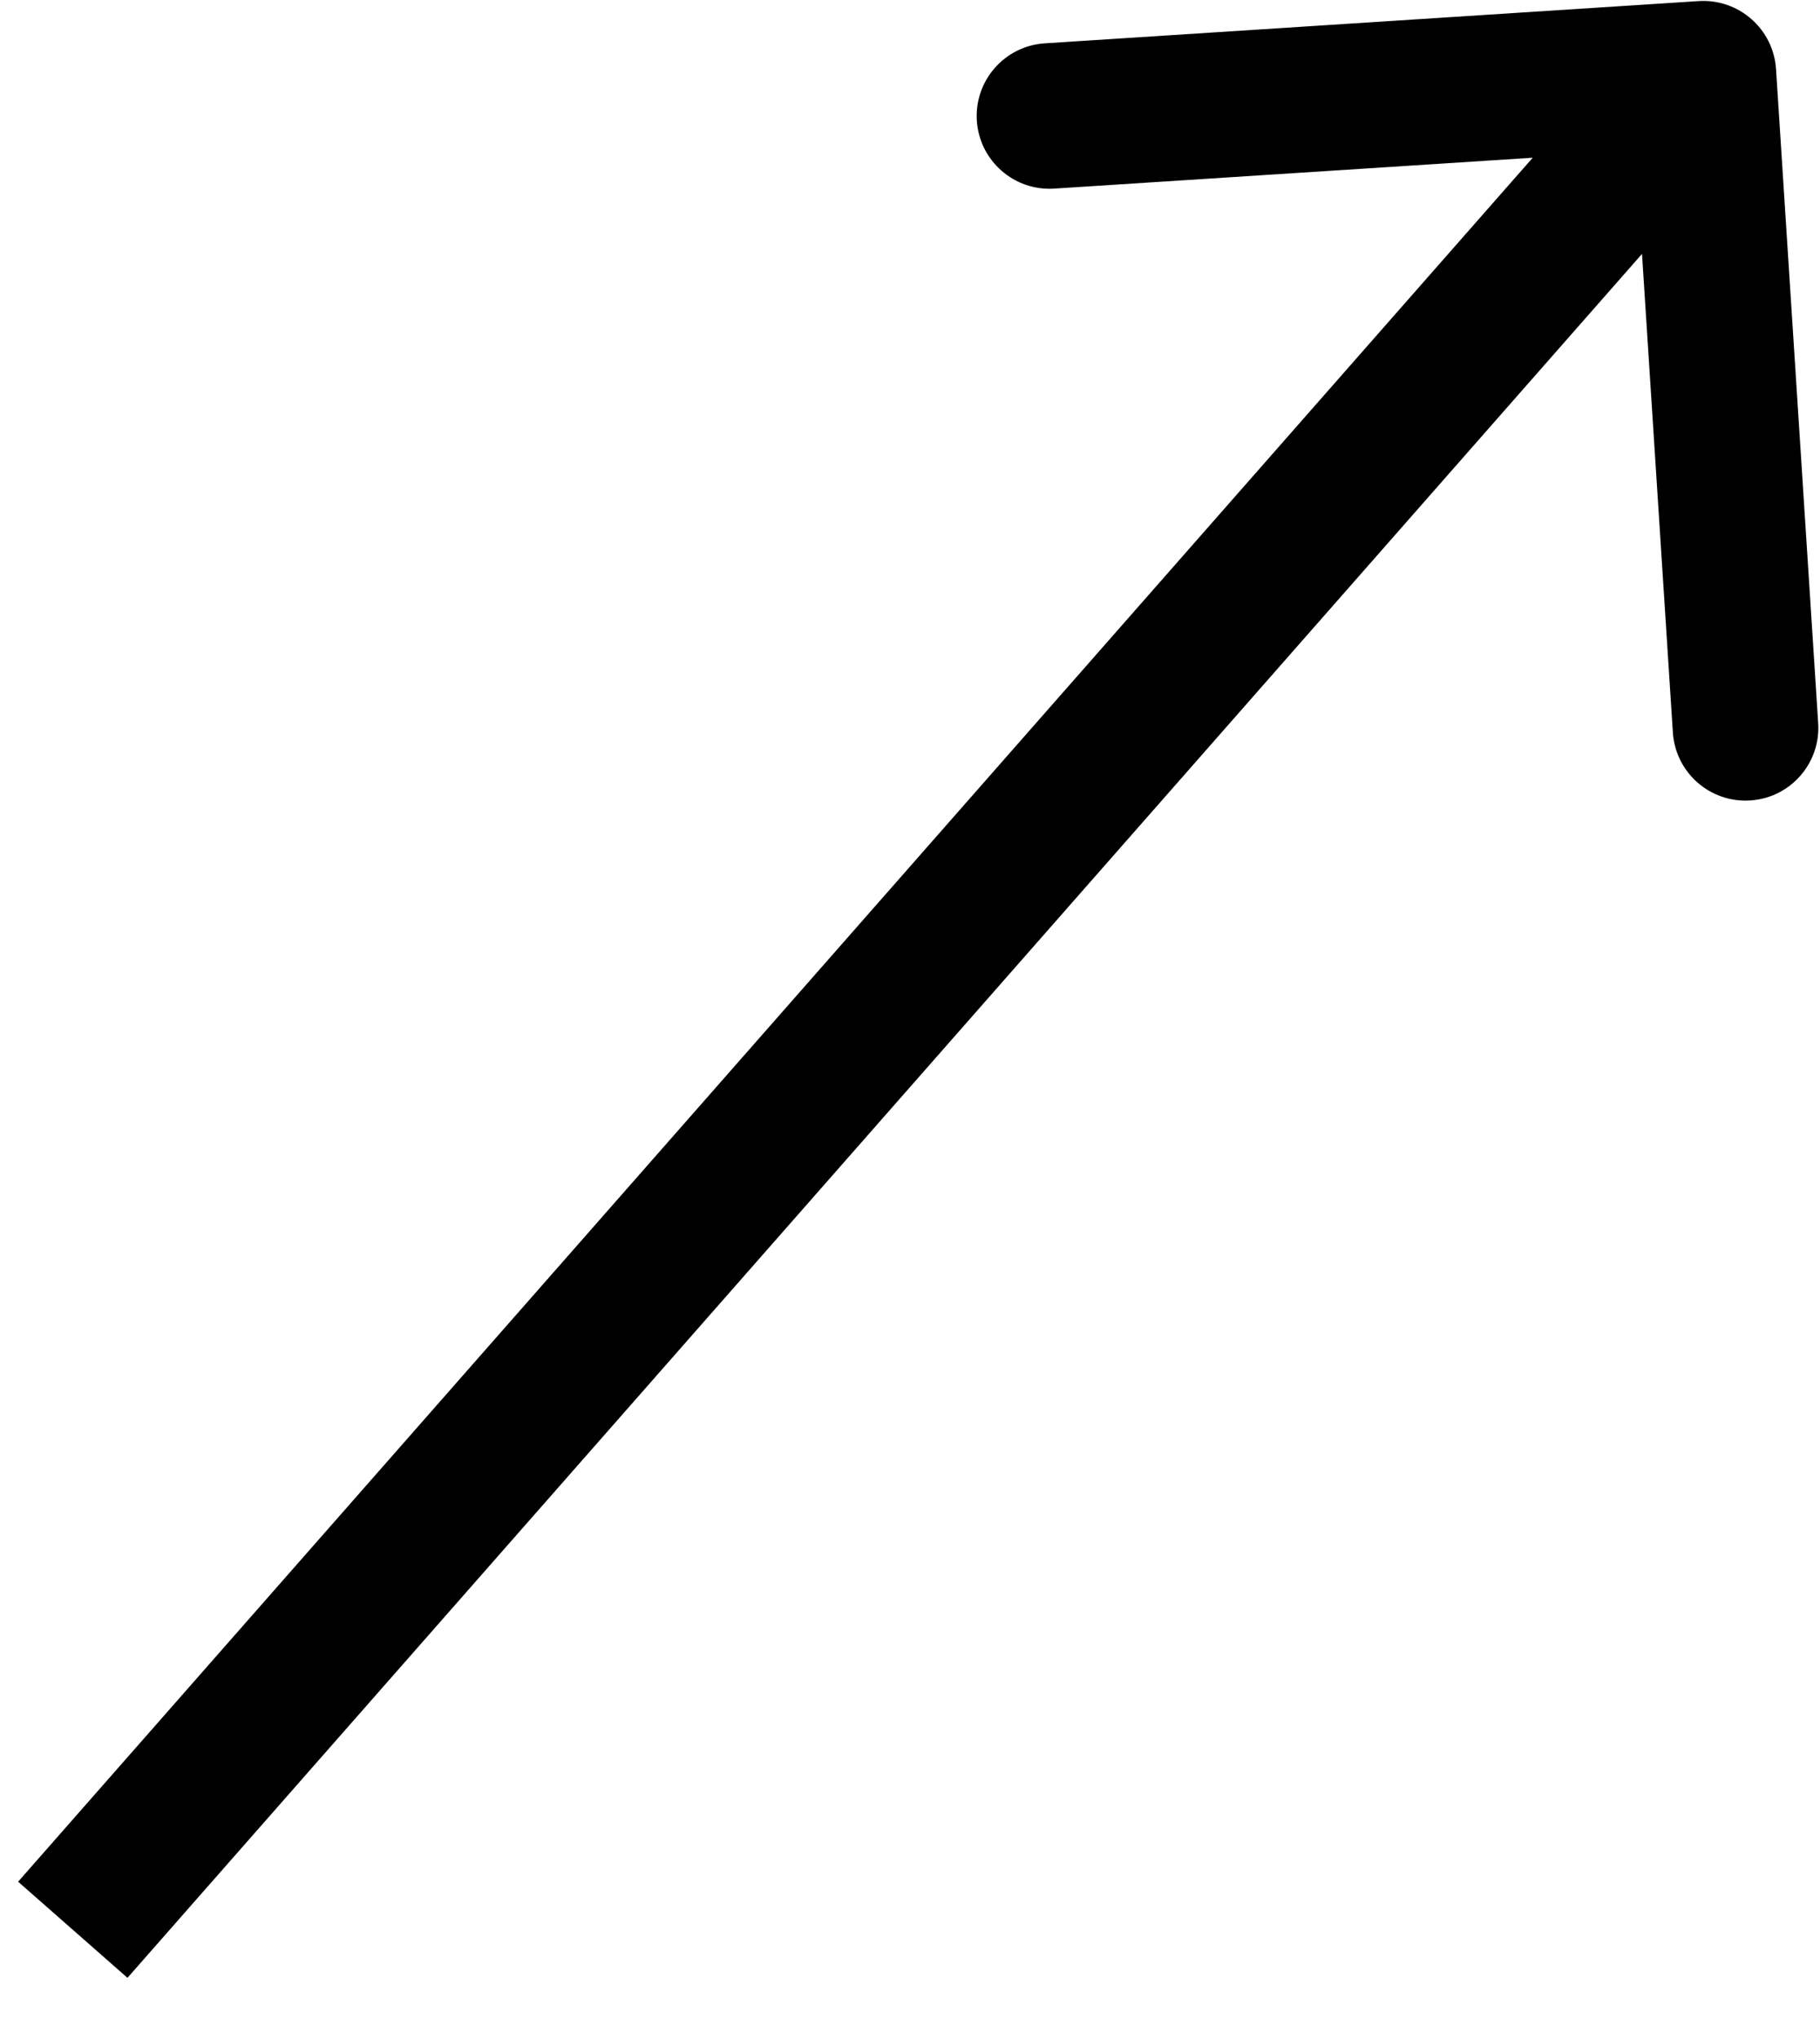 <?xml version="1.0" encoding="UTF-8"?> <svg xmlns="http://www.w3.org/2000/svg" width="25" height="28" viewBox="0 0 25 28" fill="none"> <path d="M24.396 0.949C24.36 0.398 23.885 -0.02 23.333 0.015L14.352 0.595C13.801 0.63 13.383 1.106 13.418 1.657C13.454 2.208 13.93 2.626 14.481 2.59L22.464 2.075L22.979 10.059C23.015 10.61 23.491 11.028 24.042 10.992C24.593 10.957 25.011 10.481 24.975 9.93L24.396 0.949ZM1.751 27.16L24.149 1.673L22.647 0.353L0.249 25.84L1.751 27.16Z" fill="black"></path> </svg> 